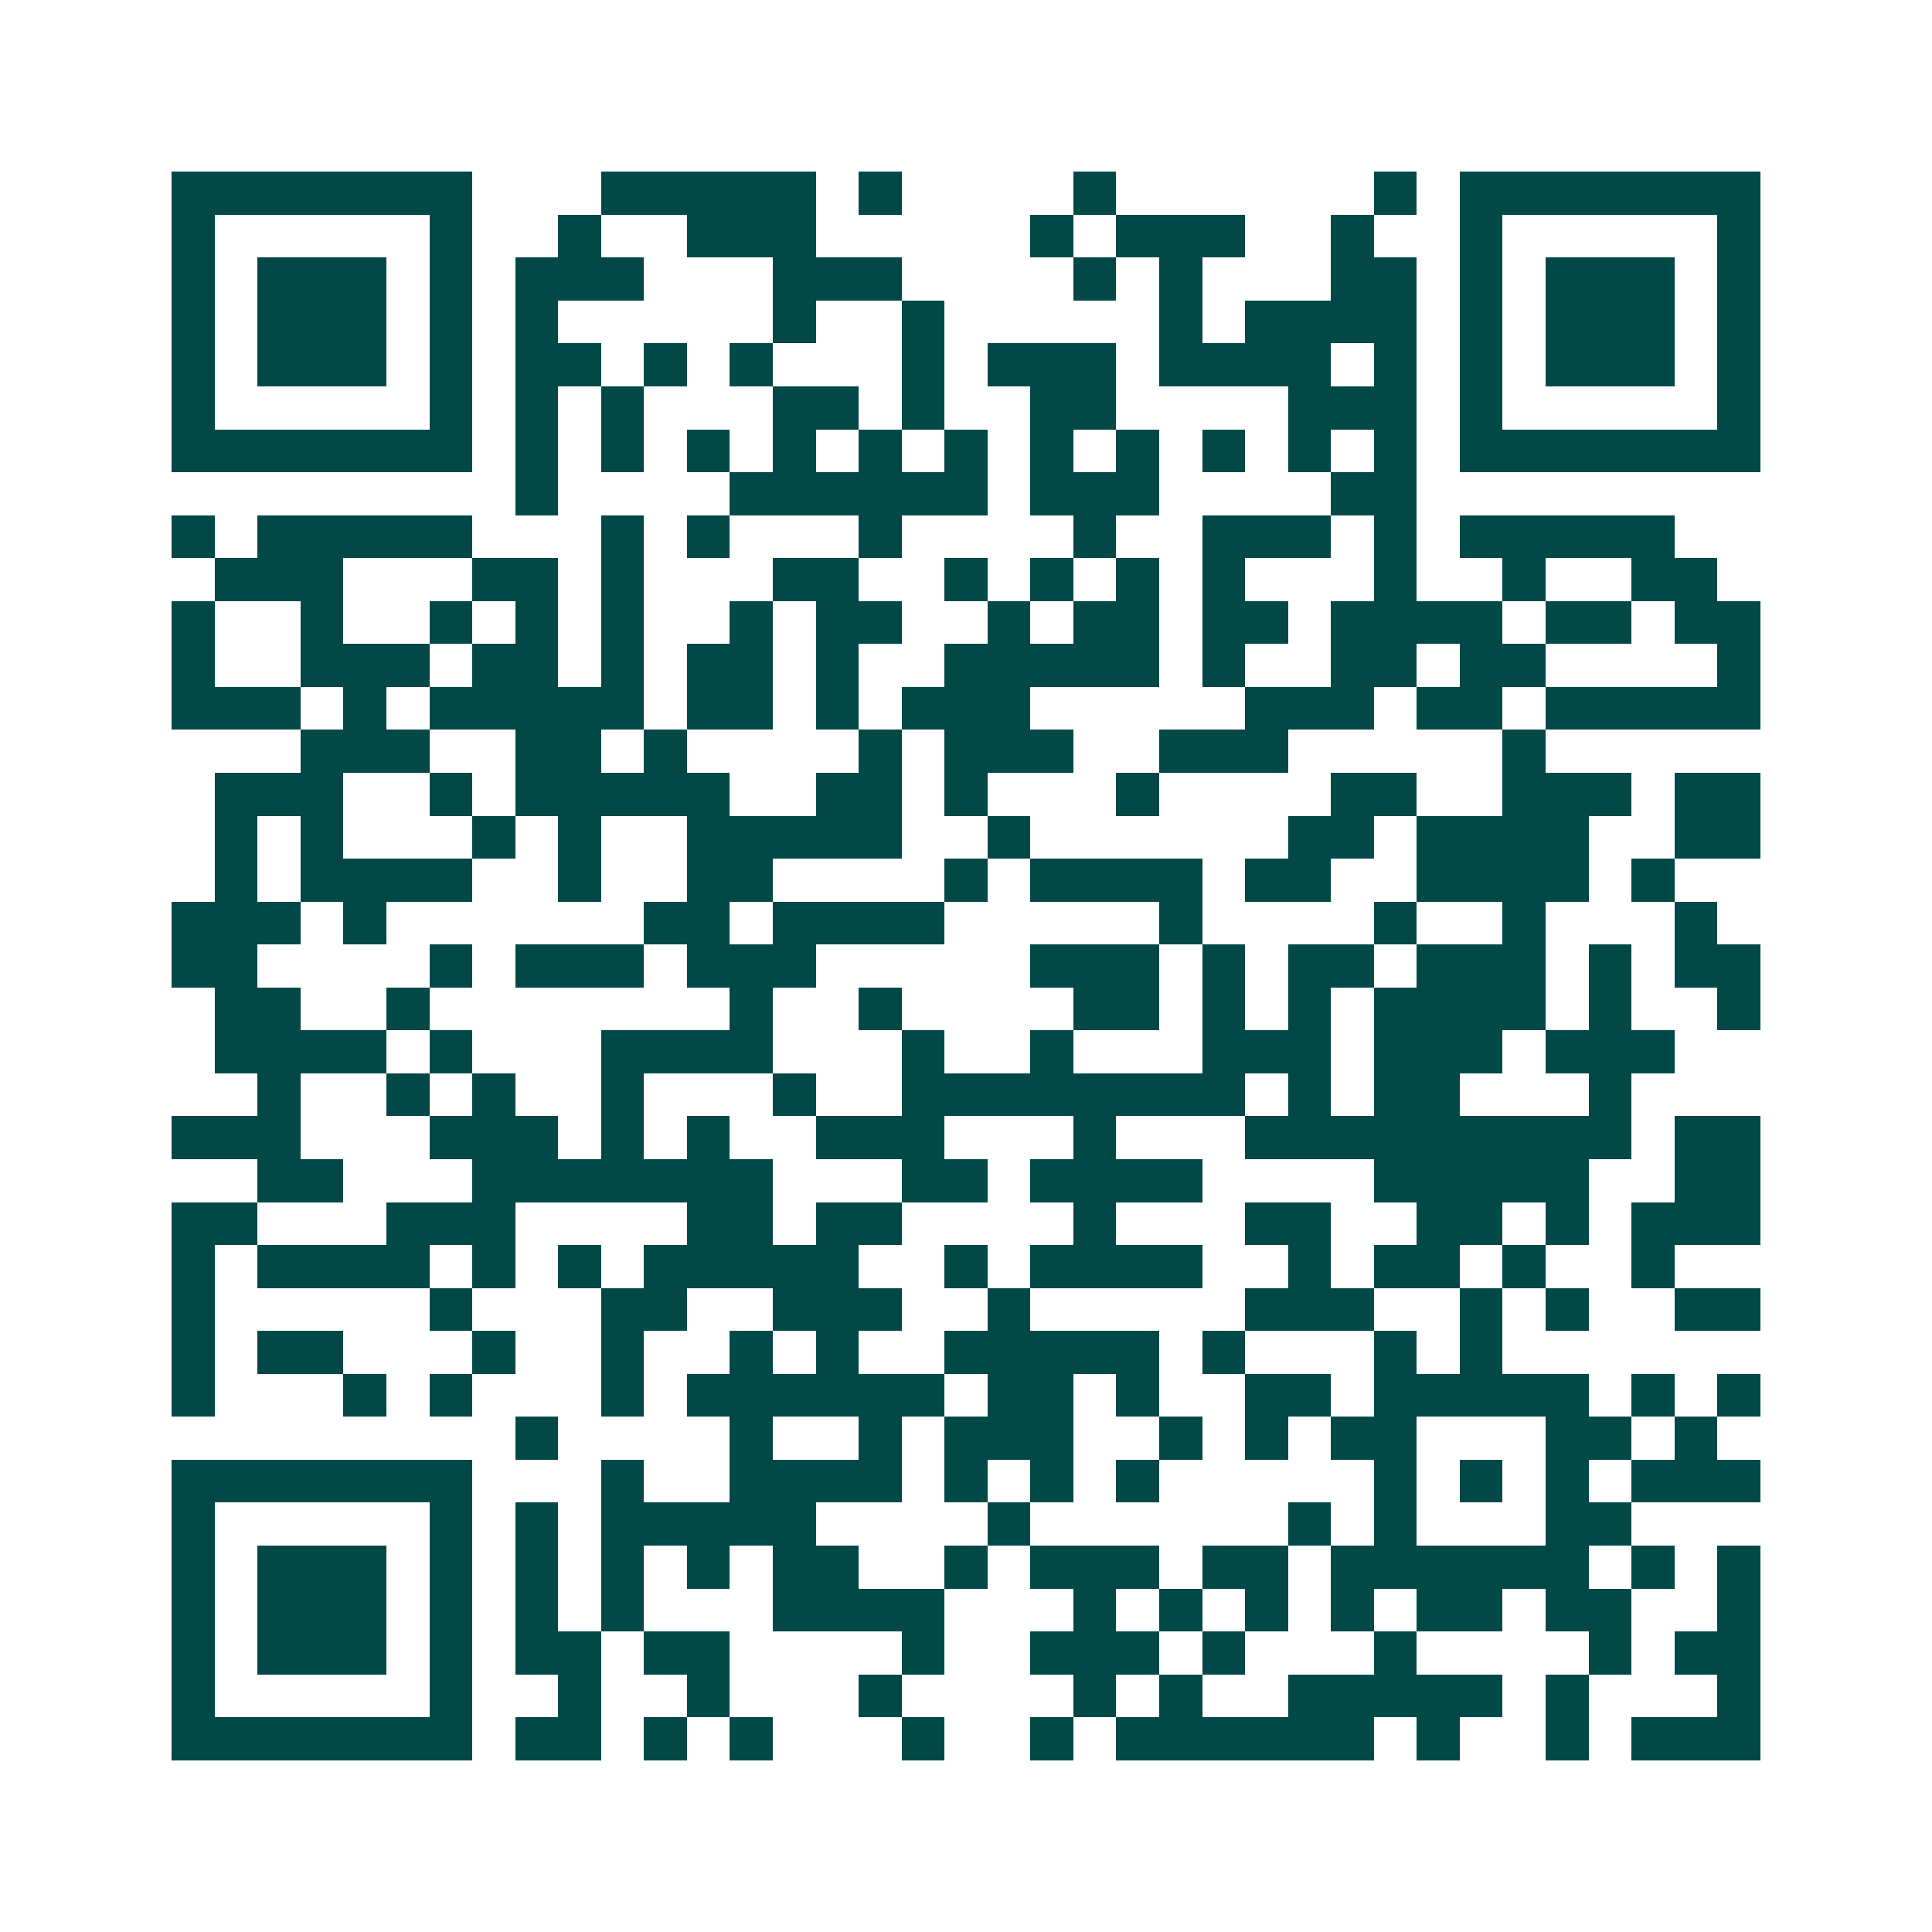 <svg xmlns="http://www.w3.org/2000/svg" width="200" height="200" viewBox="0 0 45 45" shape-rendering="crispEdges"><path fill="#ffffff" d="M0 0h45v45H0z"/><path stroke="#014847" d="M4 4.5h7m3 0h5m1 0h1m4 0h1m6 0h1m1 0h7M4 5.5h1m5 0h1m2 0h1m2 0h3m5 0h1m1 0h3m2 0h1m2 0h1m5 0h1M4 6.5h1m1 0h3m1 0h1m1 0h3m3 0h3m4 0h1m1 0h1m3 0h2m1 0h1m1 0h3m1 0h1M4 7.5h1m1 0h3m1 0h1m1 0h1m5 0h1m2 0h1m5 0h1m1 0h4m1 0h1m1 0h3m1 0h1M4 8.5h1m1 0h3m1 0h1m1 0h2m1 0h1m1 0h1m3 0h1m1 0h3m1 0h4m1 0h1m1 0h1m1 0h3m1 0h1M4 9.5h1m5 0h1m1 0h1m1 0h1m3 0h2m1 0h1m2 0h2m4 0h3m1 0h1m5 0h1M4 10.5h7m1 0h1m1 0h1m1 0h1m1 0h1m1 0h1m1 0h1m1 0h1m1 0h1m1 0h1m1 0h1m1 0h1m1 0h7M12 11.5h1m4 0h6m1 0h3m4 0h2M4 12.5h1m1 0h5m3 0h1m1 0h1m3 0h1m4 0h1m2 0h3m1 0h1m1 0h5M5 13.5h3m3 0h2m1 0h1m3 0h2m2 0h1m1 0h1m1 0h1m1 0h1m3 0h1m2 0h1m2 0h2M4 14.5h1m2 0h1m2 0h1m1 0h1m1 0h1m2 0h1m1 0h2m2 0h1m1 0h2m1 0h2m1 0h4m1 0h2m1 0h2M4 15.5h1m2 0h3m1 0h2m1 0h1m1 0h2m1 0h1m2 0h5m1 0h1m2 0h2m1 0h2m4 0h1M4 16.5h3m1 0h1m1 0h5m1 0h2m1 0h1m1 0h3m5 0h3m1 0h2m1 0h5M7 17.5h3m2 0h2m1 0h1m4 0h1m1 0h3m2 0h3m5 0h1M5 18.5h3m2 0h1m1 0h5m2 0h2m1 0h1m3 0h1m4 0h2m2 0h3m1 0h2M5 19.5h1m1 0h1m3 0h1m1 0h1m2 0h5m2 0h1m6 0h2m1 0h4m2 0h2M5 20.5h1m1 0h4m2 0h1m2 0h2m4 0h1m1 0h4m1 0h2m2 0h4m1 0h1M4 21.5h3m1 0h1m6 0h2m1 0h4m5 0h1m4 0h1m2 0h1m3 0h1M4 22.5h2m4 0h1m1 0h3m1 0h3m5 0h3m1 0h1m1 0h2m1 0h3m1 0h1m1 0h2M5 23.5h2m2 0h1m7 0h1m2 0h1m4 0h2m1 0h1m1 0h1m1 0h4m1 0h1m2 0h1M5 24.5h4m1 0h1m3 0h4m3 0h1m2 0h1m3 0h3m1 0h3m1 0h3M6 25.5h1m2 0h1m1 0h1m2 0h1m3 0h1m2 0h8m1 0h1m1 0h2m3 0h1M4 26.5h3m3 0h3m1 0h1m1 0h1m2 0h3m3 0h1m3 0h9m1 0h2M6 27.5h2m3 0h7m3 0h2m1 0h4m4 0h5m2 0h2M4 28.5h2m3 0h3m4 0h2m1 0h2m4 0h1m3 0h2m2 0h2m1 0h1m1 0h3M4 29.5h1m1 0h4m1 0h1m1 0h1m1 0h5m2 0h1m1 0h4m2 0h1m1 0h2m1 0h1m2 0h1M4 30.5h1m5 0h1m3 0h2m2 0h3m2 0h1m5 0h3m2 0h1m1 0h1m2 0h2M4 31.5h1m1 0h2m3 0h1m2 0h1m2 0h1m1 0h1m2 0h5m1 0h1m3 0h1m1 0h1M4 32.5h1m3 0h1m1 0h1m3 0h1m1 0h6m1 0h2m1 0h1m2 0h2m1 0h5m1 0h1m1 0h1M12 33.5h1m4 0h1m2 0h1m1 0h3m2 0h1m1 0h1m1 0h2m3 0h2m1 0h1M4 34.5h7m3 0h1m2 0h4m1 0h1m1 0h1m1 0h1m5 0h1m1 0h1m1 0h1m1 0h3M4 35.5h1m5 0h1m1 0h1m1 0h5m4 0h1m6 0h1m1 0h1m3 0h2M4 36.5h1m1 0h3m1 0h1m1 0h1m1 0h1m1 0h1m1 0h2m2 0h1m1 0h3m1 0h2m1 0h6m1 0h1m1 0h1M4 37.5h1m1 0h3m1 0h1m1 0h1m1 0h1m3 0h4m3 0h1m1 0h1m1 0h1m1 0h1m1 0h2m1 0h2m2 0h1M4 38.5h1m1 0h3m1 0h1m1 0h2m1 0h2m4 0h1m2 0h3m1 0h1m3 0h1m4 0h1m1 0h2M4 39.5h1m5 0h1m2 0h1m2 0h1m3 0h1m4 0h1m1 0h1m2 0h5m1 0h1m3 0h1M4 40.5h7m1 0h2m1 0h1m1 0h1m3 0h1m2 0h1m1 0h6m1 0h1m2 0h1m1 0h3"/></svg>
